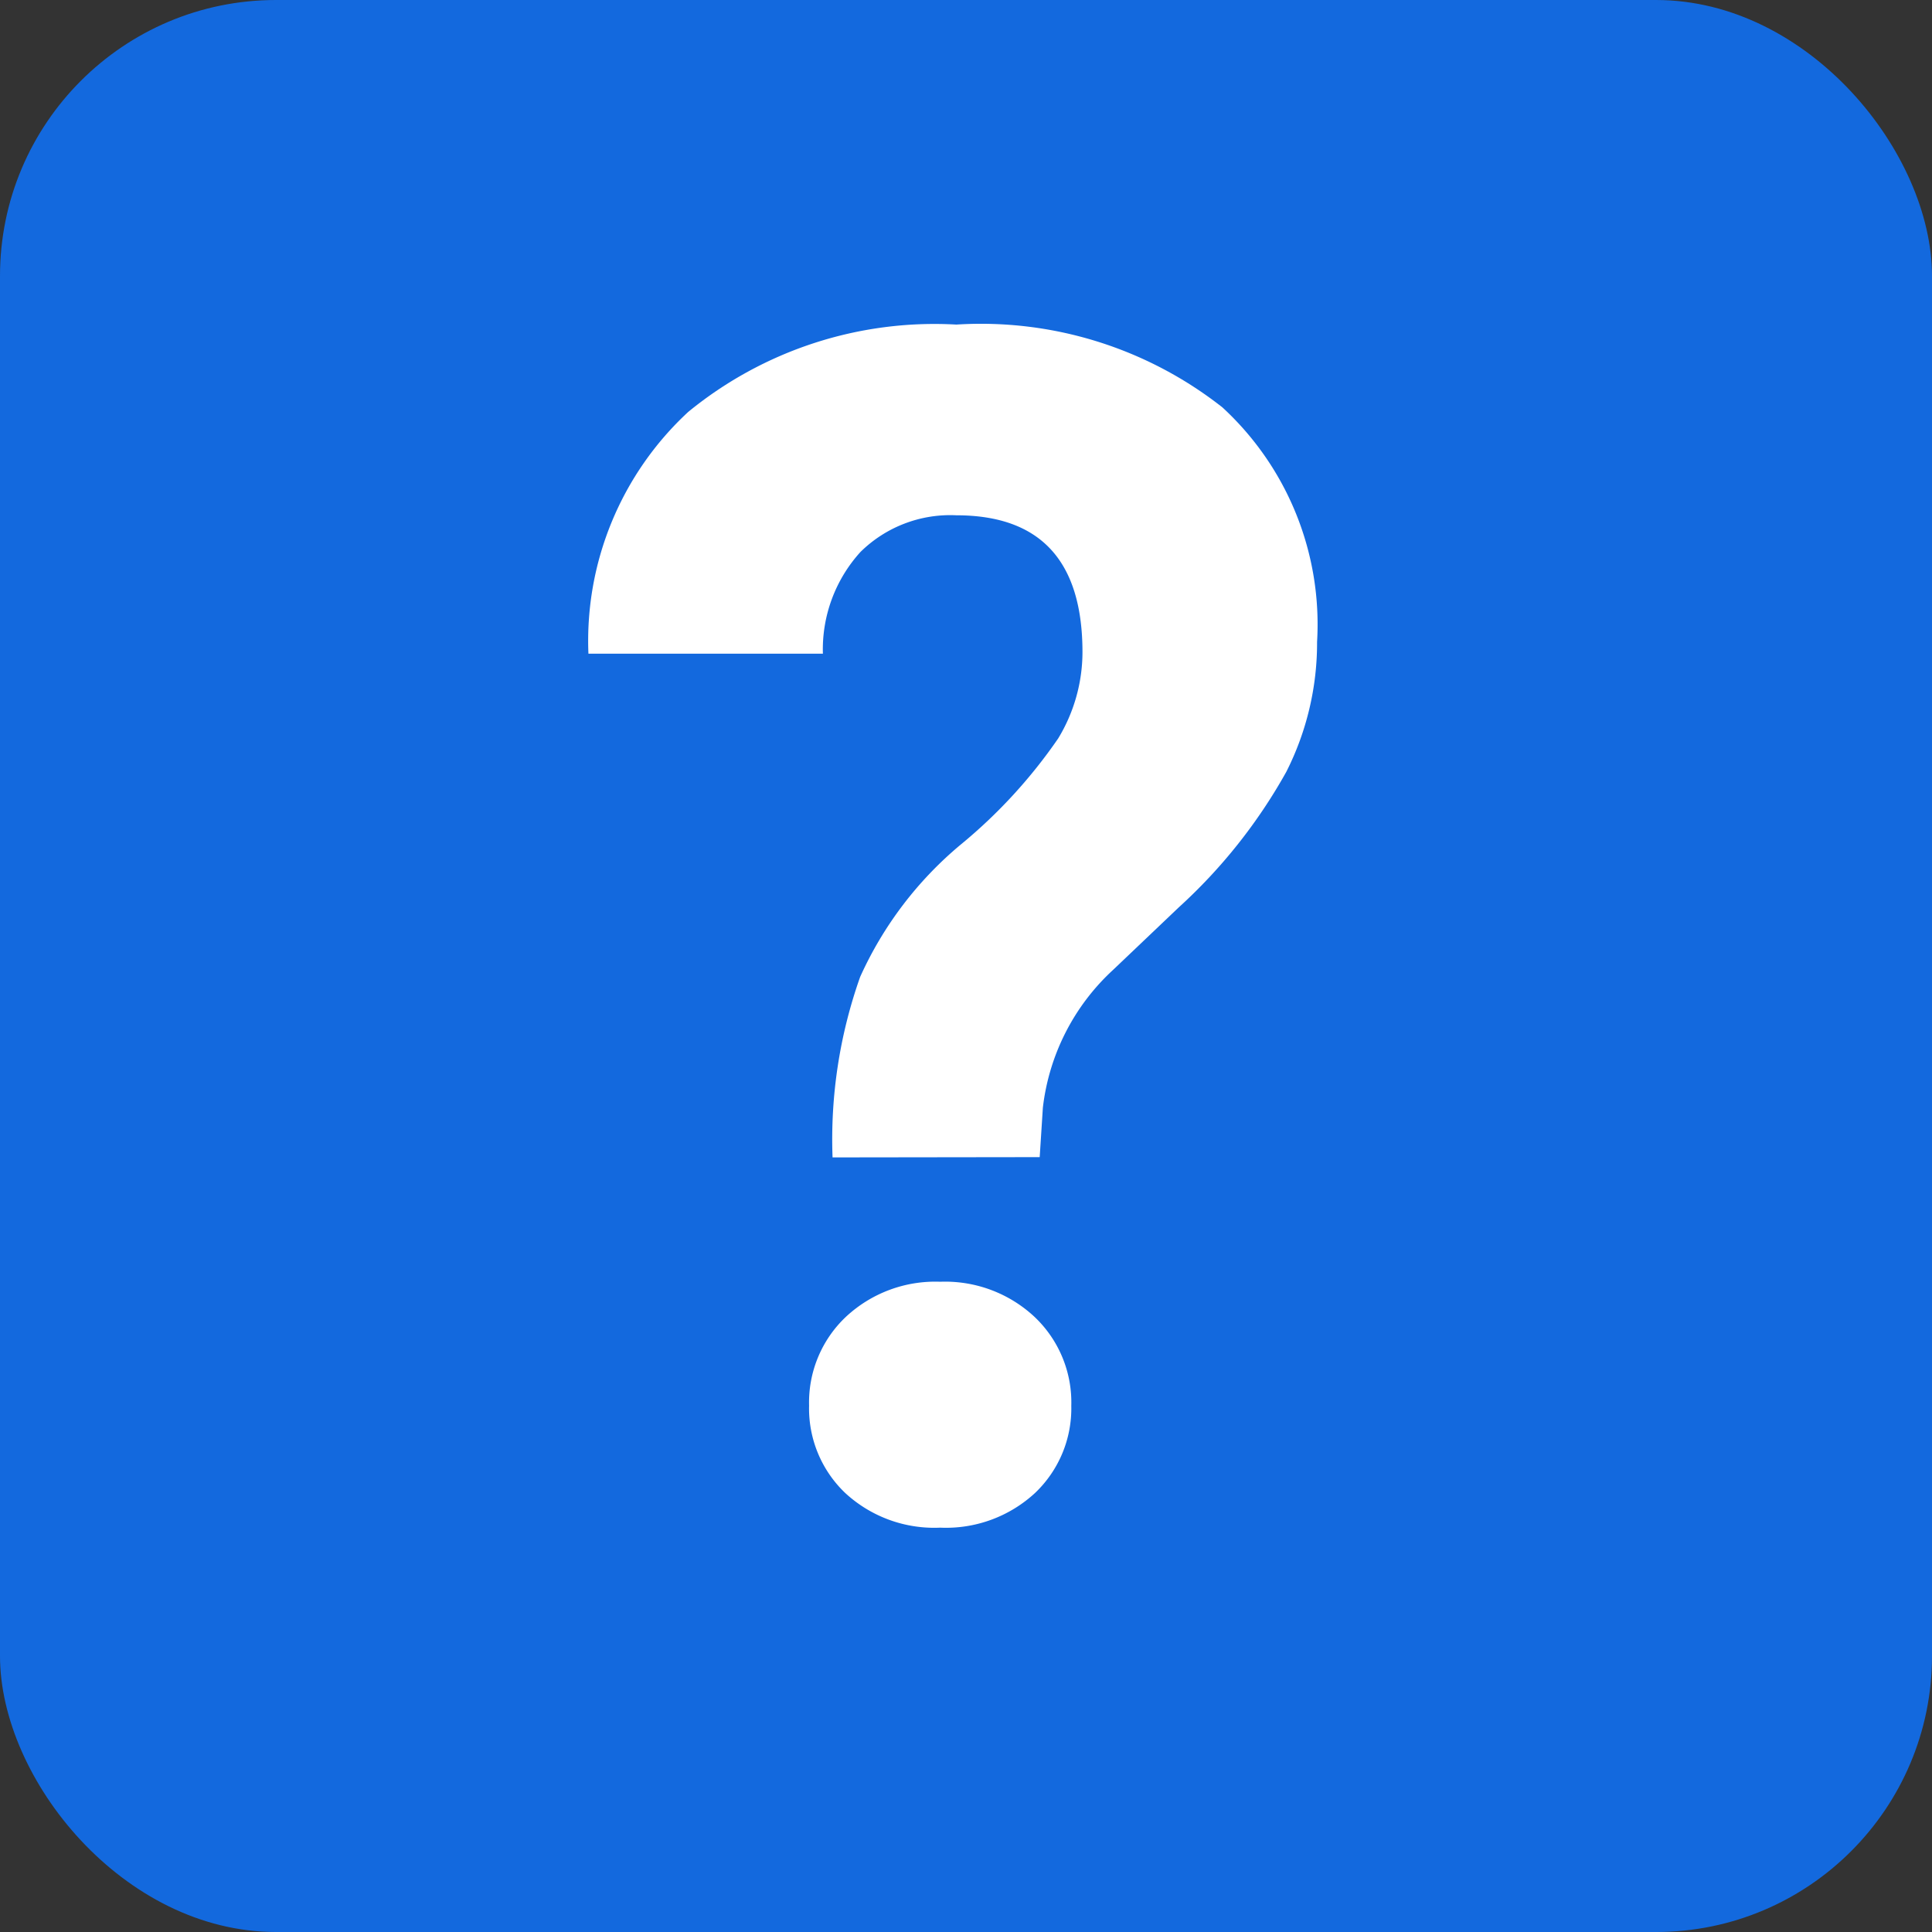 <svg xmlns="http://www.w3.org/2000/svg" width="14" height="14" viewBox="0 0 14 14"><rect x="0" y="0" width="14" height="14" fill="#333333" stroke="none"/><g transform="translate(-410 -2380)"><rect width="14" height="14" rx="2" transform="translate(410 2380)" fill="#1369de"/><path d="M2.033-2.613a3.525,3.525,0,0,1,.2-1.308,2.683,2.683,0,0,1,.729-.959,3.73,3.73,0,0,0,.706-.769,1.207,1.207,0,0,0,.176-.625q0-.992-.914-.992A.926.926,0,0,0,2.235-7a1.05,1.05,0,0,0-.272.737H.264A2.26,2.26,0,0,1,.987-8.015,2.817,2.817,0,0,1,2.93-8.648a2.829,2.829,0,0,1,1.928.6,2.138,2.138,0,0,1,.686,1.7,2.067,2.067,0,0,1-.223.941,3.878,3.878,0,0,1-.779.982l-.475.452a1.609,1.609,0,0,0-.51,1l-.023.358Zm-.17,1.8a.853.853,0,0,1,.267-.645.949.949,0,0,1,.683-.254.949.949,0,0,1,.683.254.853.853,0,0,1,.267.645A.846.846,0,0,1,3.5-.181.951.951,0,0,1,2.813.07a.951.951,0,0,1-.688-.251A.846.846,0,0,1,1.863-.817Z" transform="translate(414 2391)" fill="#fff"/></g></svg>